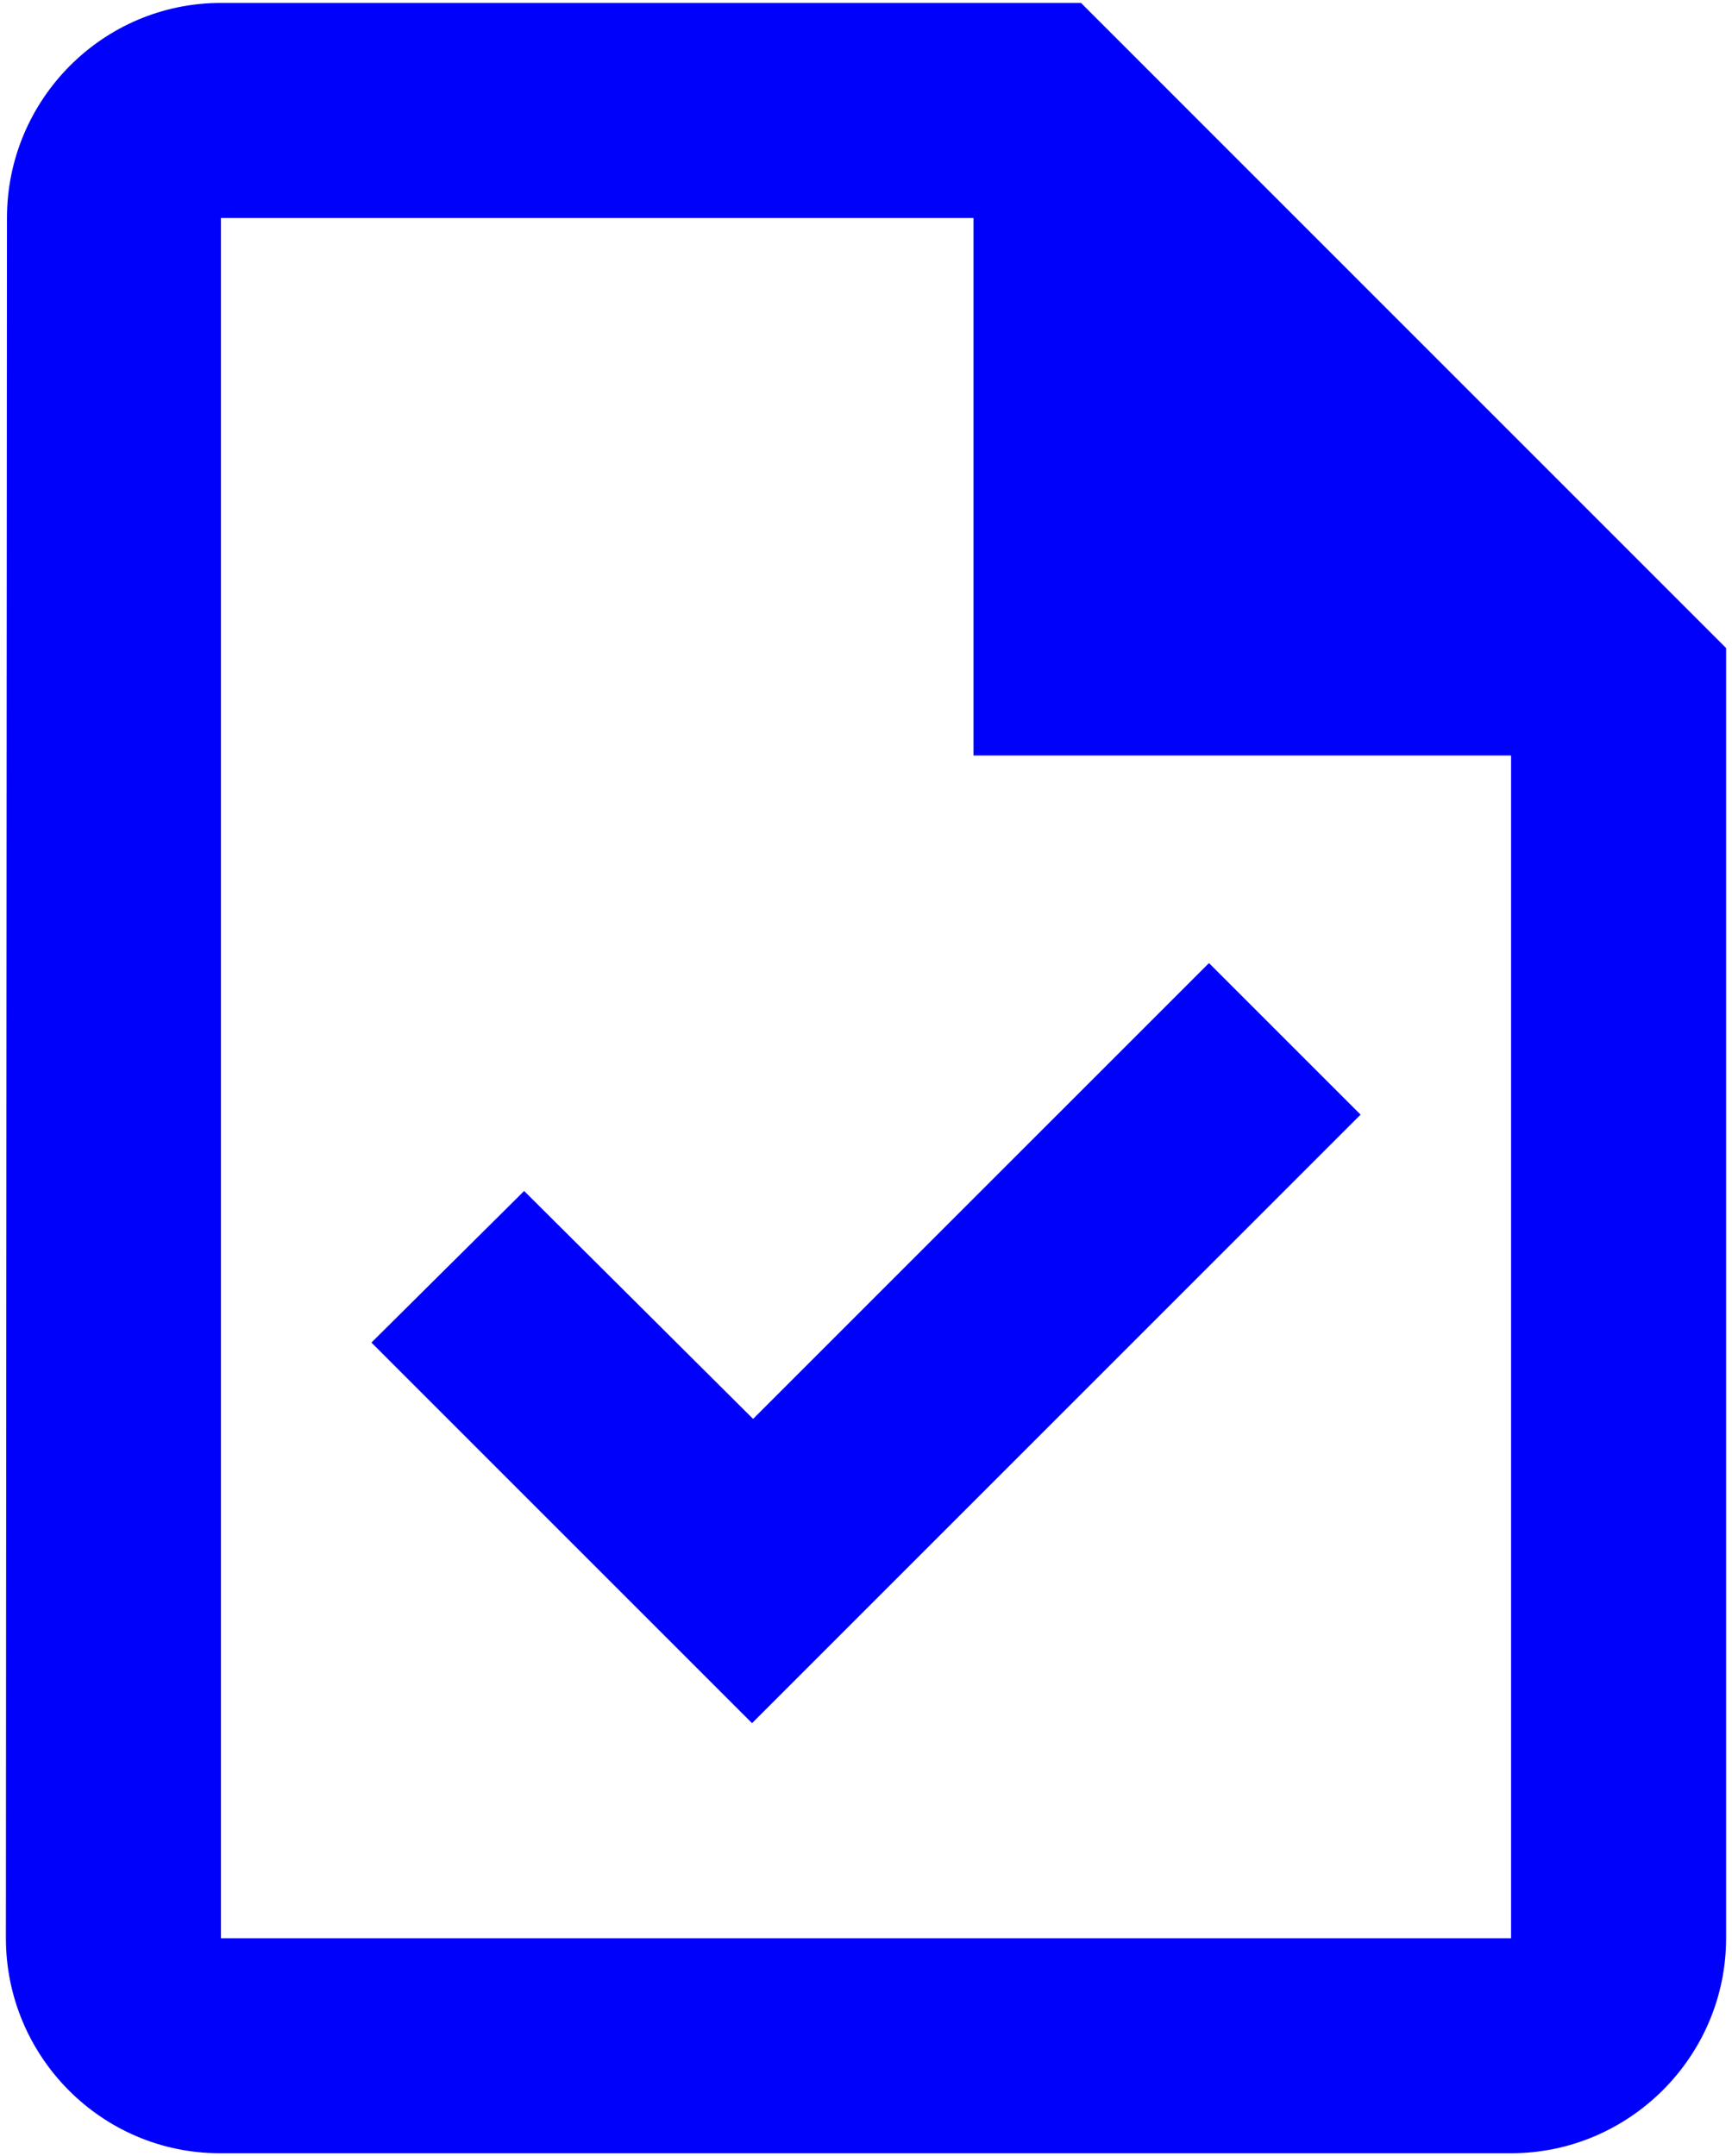 <svg width="49" height="61" viewBox="0 0 49 61" fill="none" xmlns="http://www.w3.org/2000/svg">
<path d="M30.583 0.083H6.25C2.904 0.083 0.197 2.821 0.197 6.167L0.167 54.834C0.167 58.179 2.874 60.917 6.22 60.917H42.75C46.096 60.917 48.833 58.179 48.833 54.834V18.334L30.583 0.083ZM42.75 54.834H6.25V6.167H27.542V21.375H42.75V54.834ZM14.828 33.694L10.508 37.983L21.276 48.75L38.492 31.534L34.203 27.246L21.306 40.142L14.828 33.694Z" fill="#0001FA"/>
</svg>
